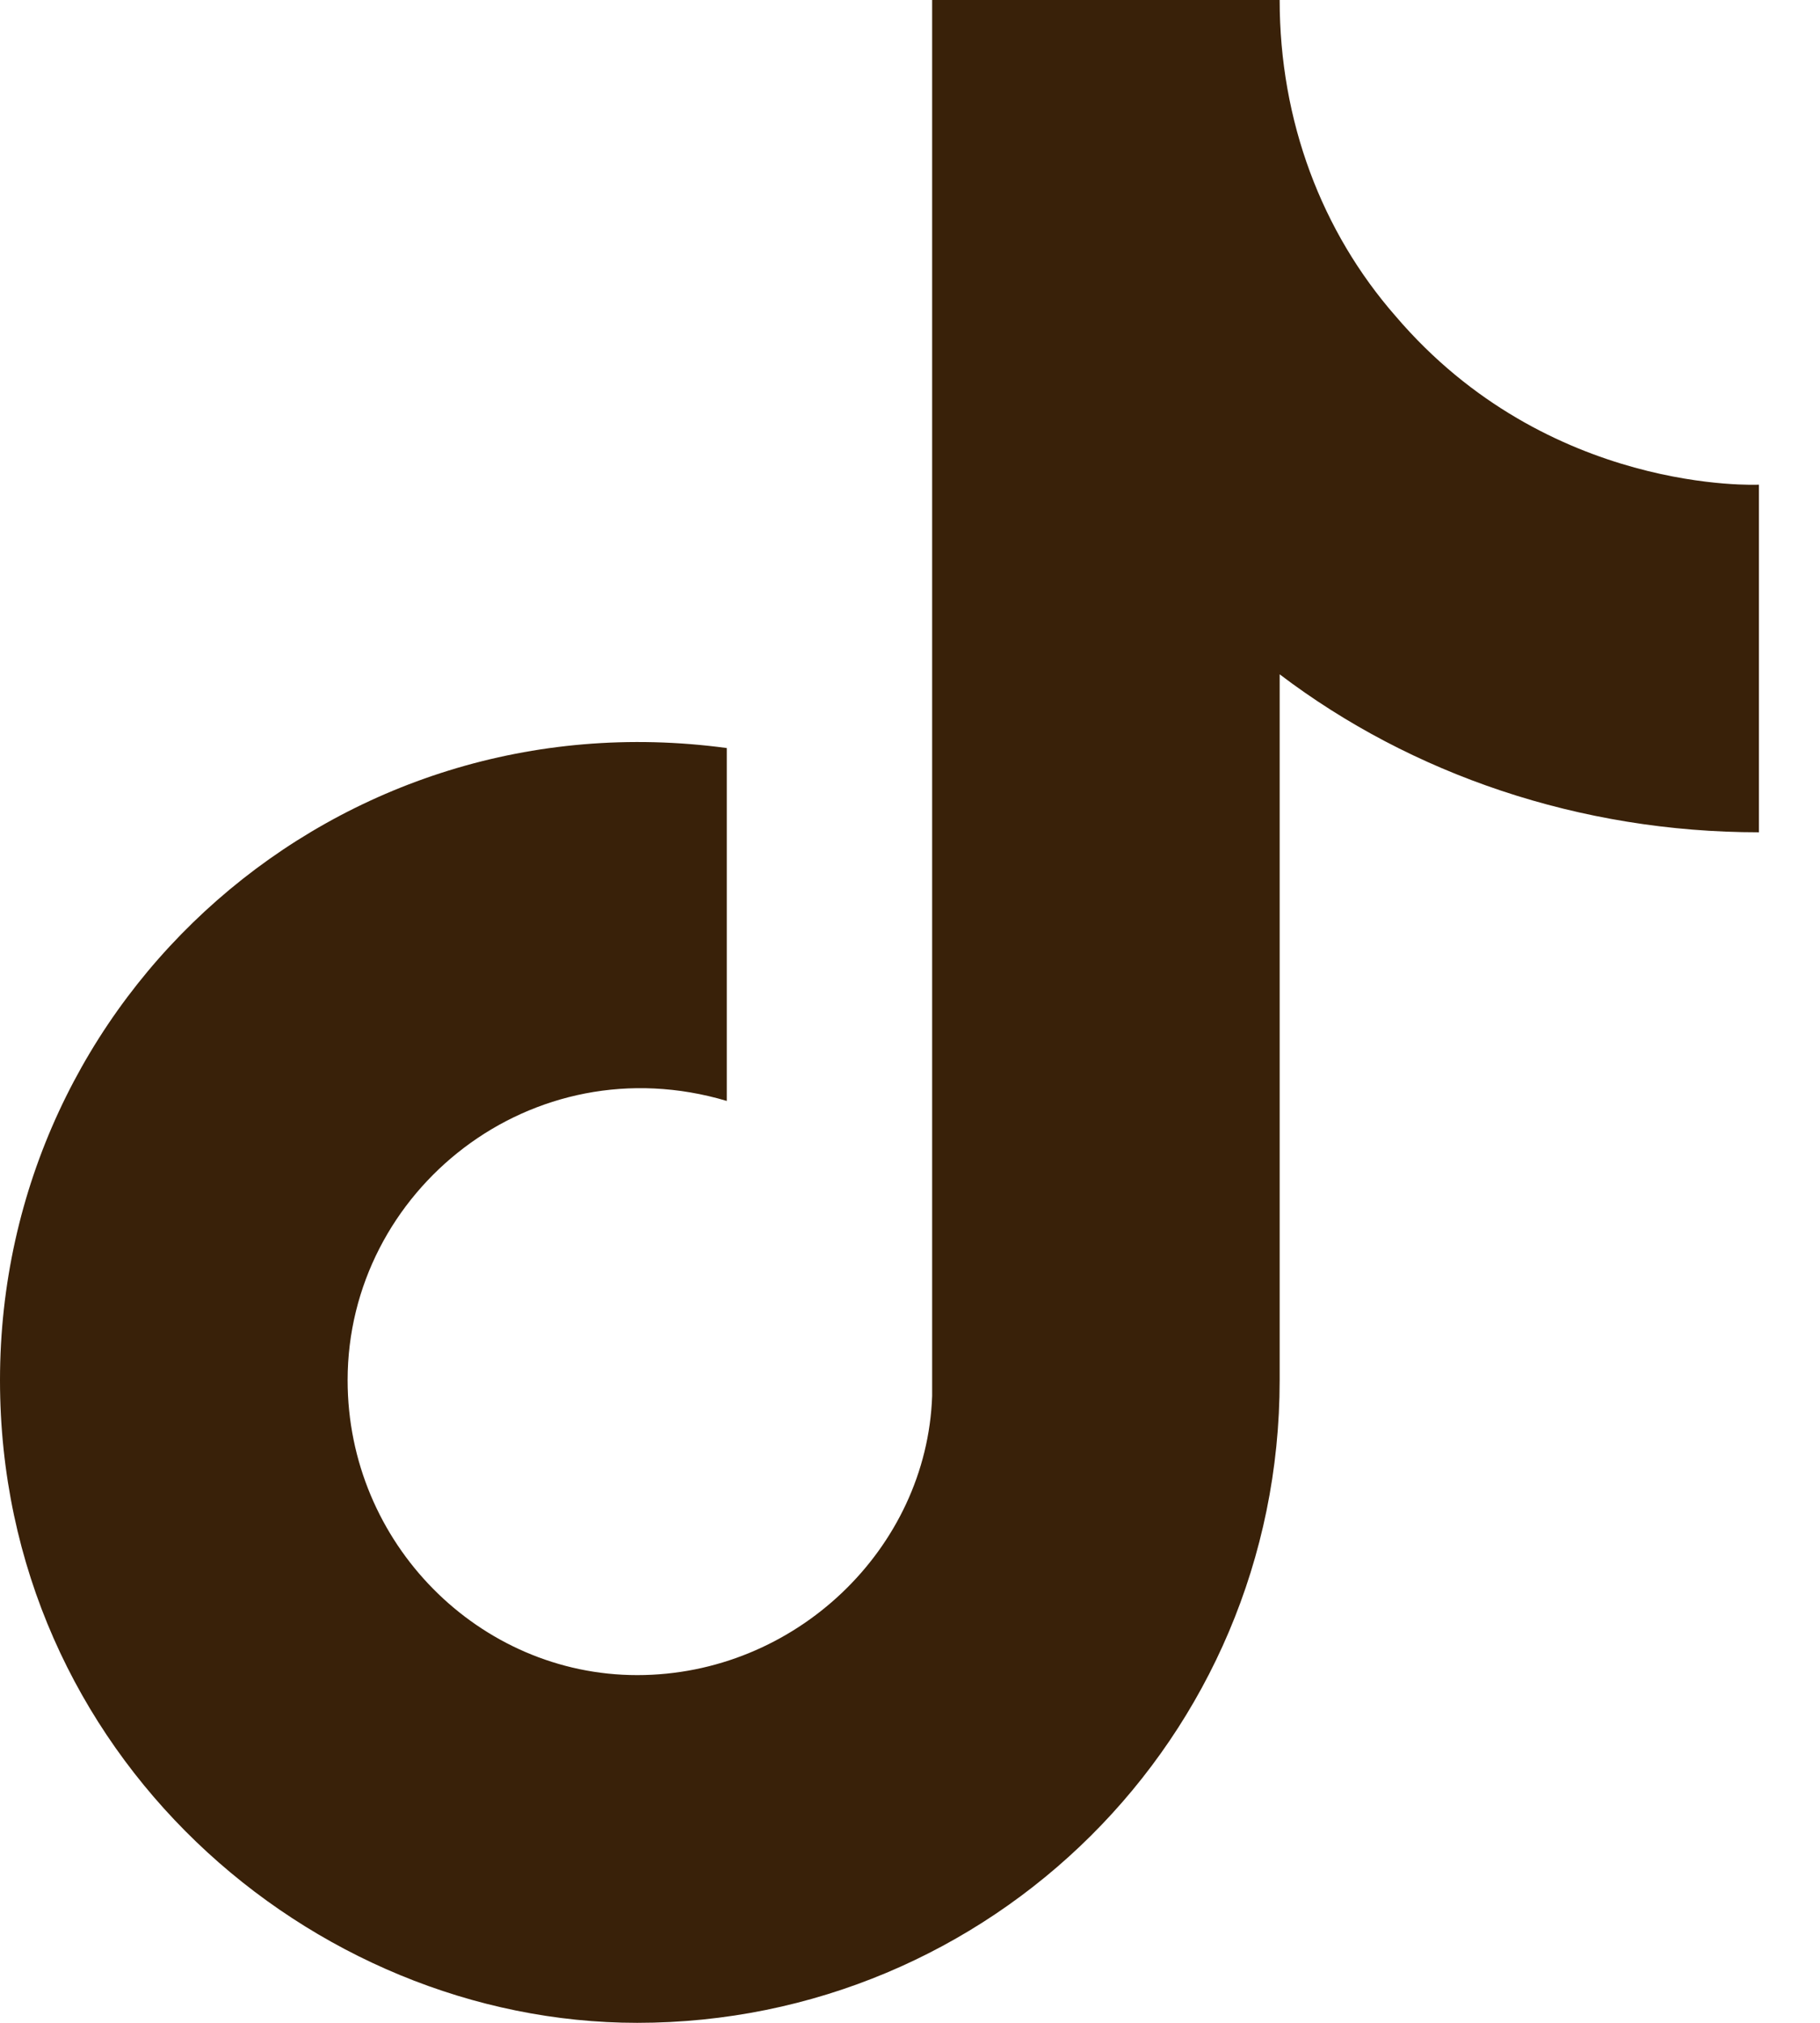 <svg width="18" height="20" viewBox="0 0 18 20" fill="none" xmlns="http://www.w3.org/2000/svg">
<g clip-path="url(#clip0_453_350)">
<path d="M13.802 3.125C13.073 2.292 12.656 1.198 12.656 0H9.219V13.802C9.167 15.312 7.865 16.562 6.302 16.562C4.74 16.562 3.438 15.26 3.438 13.646C3.438 11.771 5.26 10.312 7.188 10.885V7.396C3.333 6.875 0 9.844 0 13.646C0 17.344 3.073 20 6.302 20C9.792 20 12.656 17.188 12.656 13.646V6.667C13.958 7.656 15.625 8.229 17.396 8.229V4.792C17.396 4.792 15.312 4.896 13.802 3.125Z" fill="#392109"/>
</g>
<defs>
<clipPath id="clip0_453_350">
<rect width="17.396" height="20" fill="white"/>
</clipPath>
</defs>
</svg>
